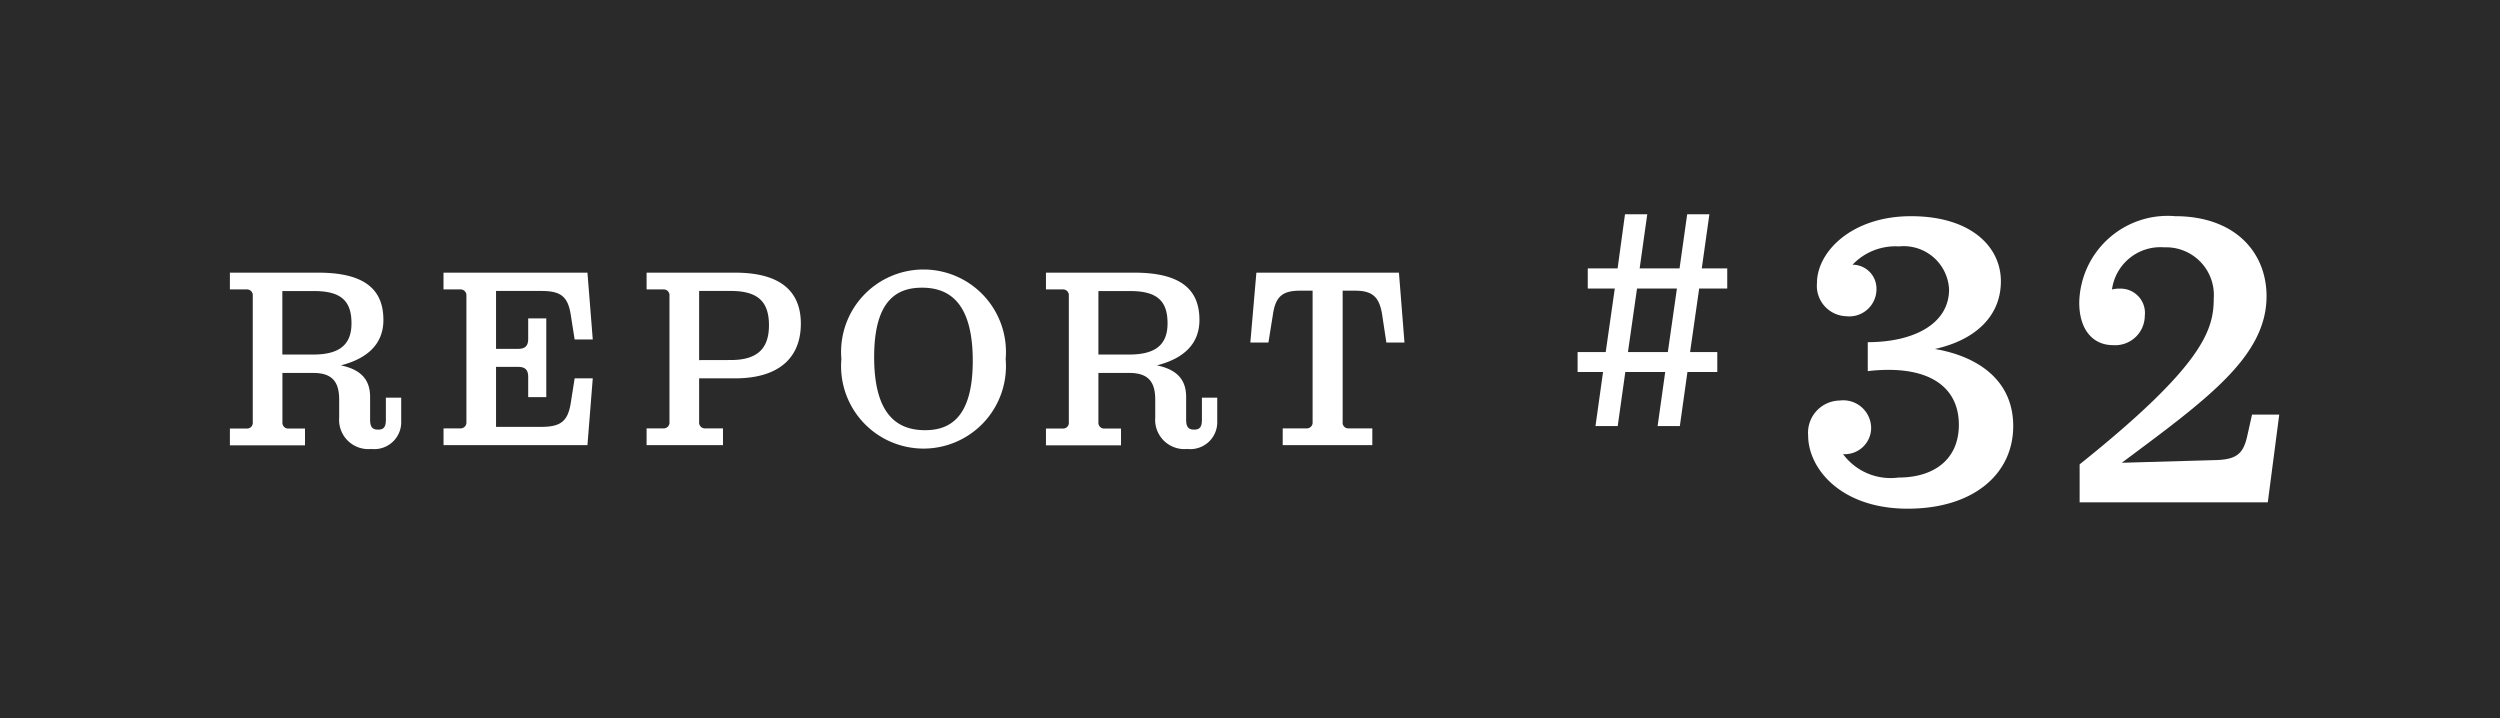 <svg id="レイヤー_4" data-name="レイヤー 4" xmlns="http://www.w3.org/2000/svg" viewBox="0 0 94 27"><defs><style>.cls-1{fill:#2a2a2a;}.cls-2{fill:#fff;}</style></defs><rect class="cls-1" width="94" height="27"/><path class="cls-2" d="M67.986,16.372a1.211,1.211,0,0,1,1.185-1.312,1.049,1.049,0,0,1,1.184,1.024.993.993,0,0,1-1.056.992,2.225,2.225,0,0,0,2.081.88c1.345,0,2.273-.687,2.273-1.984s-.928-2.065-2.641-2.065a6.355,6.355,0,0,0-.784.048V12.866c1.7,0,3.057-.671,3.057-1.984A1.708,1.708,0,0,0,71.4,9.265a2.224,2.224,0,0,0-1.745.688.9.9,0,0,1,.9.929,1.022,1.022,0,0,1-1.137,1.008,1.143,1.143,0,0,1-1.1-1.248c0-1.169,1.3-2.513,3.537-2.513s3.378,1.136,3.378,2.448-.961,2.209-2.482,2.545c1.521.257,2.946,1.105,2.946,2.9s-1.489,3.105-3.97,3.105C69.2,19.125,67.986,17.605,67.986,16.372Z"/><path class="cls-2" d="M78.194,17.46c4.642-3.713,5.042-5.057,5.042-6.226A1.794,1.794,0,0,0,81.38,9.3a1.837,1.837,0,0,0-1.969,1.585.984.984,0,0,1,.288-.032.915.915,0,0,1,.945,1.024,1.113,1.113,0,0,1-1.2,1.1c-.72,0-1.264-.544-1.264-1.6a3.325,3.325,0,0,1,3.6-3.249c2.257,0,3.442,1.36,3.442,3.009C85.222,13.4,83,15,79.779,17.4l3.505-.1c.833-.016,1.072-.256,1.217-.928l.176-.784H85.7l-.431,3.3H78.194Z"/><path class="cls-2" d="M12.753,15.7v-.678c0-.706-.3-1-.982-1H10.619v1.853a.217.217,0,0,0,.226.239h.623v.63H8.644v-.63h.634a.217.217,0,0,0,.226-.239V11.121a.217.217,0,0,0-.226-.239H8.644v-.63h3.325c1.8,0,2.447.678,2.447,1.777,0,.907-.6,1.452-1.6,1.709.794.163,1.1.574,1.1,1.185v.859c0,.278.094.372.3.372s.293-.094.293-.372v-.831h.576v.879a1.012,1.012,0,0,1-1.124,1.051A1.1,1.1,0,0,1,12.753,15.7Zm-.982-2.369c.973,0,1.445-.353,1.445-1.174s-.369-1.213-1.4-1.213h-1.2v2.387Z"/><path class="cls-2" d="M16.677,16.107H17.3a.22.22,0,0,0,.237-.239V11.121a.22.22,0,0,0-.237-.239h-.624v-.63h5.412l.2,2.512h-.681l-.151-.955c-.114-.7-.415-.869-1.115-.869h-1.69v2.177h.831c.265,0,.378-.114.378-.373v-.773h.68v2.961h-.68v-.764c0-.258-.113-.373-.378-.373h-.831V16.05h1.69c.709,0,1-.182,1.115-.869l.151-.955h.681l-.2,2.511H16.677Z"/><path class="cls-2" d="M24.312,16.107h.634a.217.217,0,0,0,.226-.239V11.121a.217.217,0,0,0-.226-.239h-.634v-.63h3.325c1.729,0,2.475.716,2.475,1.92,0,1.251-.793,2.054-2.475,2.054h-1.35v1.642a.217.217,0,0,0,.226.239h.671v.63H24.312Zm3.165-2.57c1.02,0,1.436-.448,1.436-1.308,0-.888-.416-1.289-1.436-1.289h-1.19v2.6Z"/><path class="cls-2" d="M31.636,13.5a3.1,3.1,0,1,1,6.177,0,3.1,3.1,0,1,1-6.177,0Zm4.94.068c0-2.226-.916-2.751-1.908-2.751-.9,0-1.8.42-1.8,2.607,0,2.226.916,2.751,1.918,2.751C35.669,16.174,36.576,15.754,36.576,13.567Z"/><path class="cls-2" d="M43.437,15.7v-.678c0-.706-.3-1-.982-1H41.3v1.853a.217.217,0,0,0,.227.239h.623v.63H39.328v-.63h.633a.217.217,0,0,0,.227-.239V11.121a.218.218,0,0,0-.227-.239h-.633v-.63h3.325c1.8,0,2.446.678,2.446,1.777,0,.907-.595,1.452-1.6,1.709.794.163,1.1.574,1.1,1.185v.859c0,.278.095.372.3.372s.293-.094.293-.372v-.831h.576v.879a1.012,1.012,0,0,1-1.124,1.051A1.1,1.1,0,0,1,43.437,15.7Zm-.982-2.369c.972,0,1.445-.353,1.445-1.174s-.369-1.213-1.4-1.213H41.3v2.387Z"/><path class="cls-2" d="M48.23,16.107h.889a.219.219,0,0,0,.235-.239V10.93h-.491c-.661,0-.906.248-1,.889l-.17,1.059h-.68l.227-2.626H52.6l.208,2.626h-.681l-.16-1.059c-.105-.641-.35-.889-1.011-.889h-.472v4.938a.212.212,0,0,0,.226.239h.889v.63H48.23Z"/><path class="cls-2" d="M63.889,10.85l-.342,2.387H64.57v.749H63.448l-.286,2.035h-.836l.286-2.035h-1.5l-.286,2.035h-.836l.285-2.035h-.957v-.749h1.057l.341-2.387H59.7v-.759h1.122L61.1,8.056h.837l-.286,2.035h1.5l.287-2.035h.835l-.286,2.035h.957v.759Zm-.837,0h-1.5l-.341,2.387h1.5Z"/></svg>